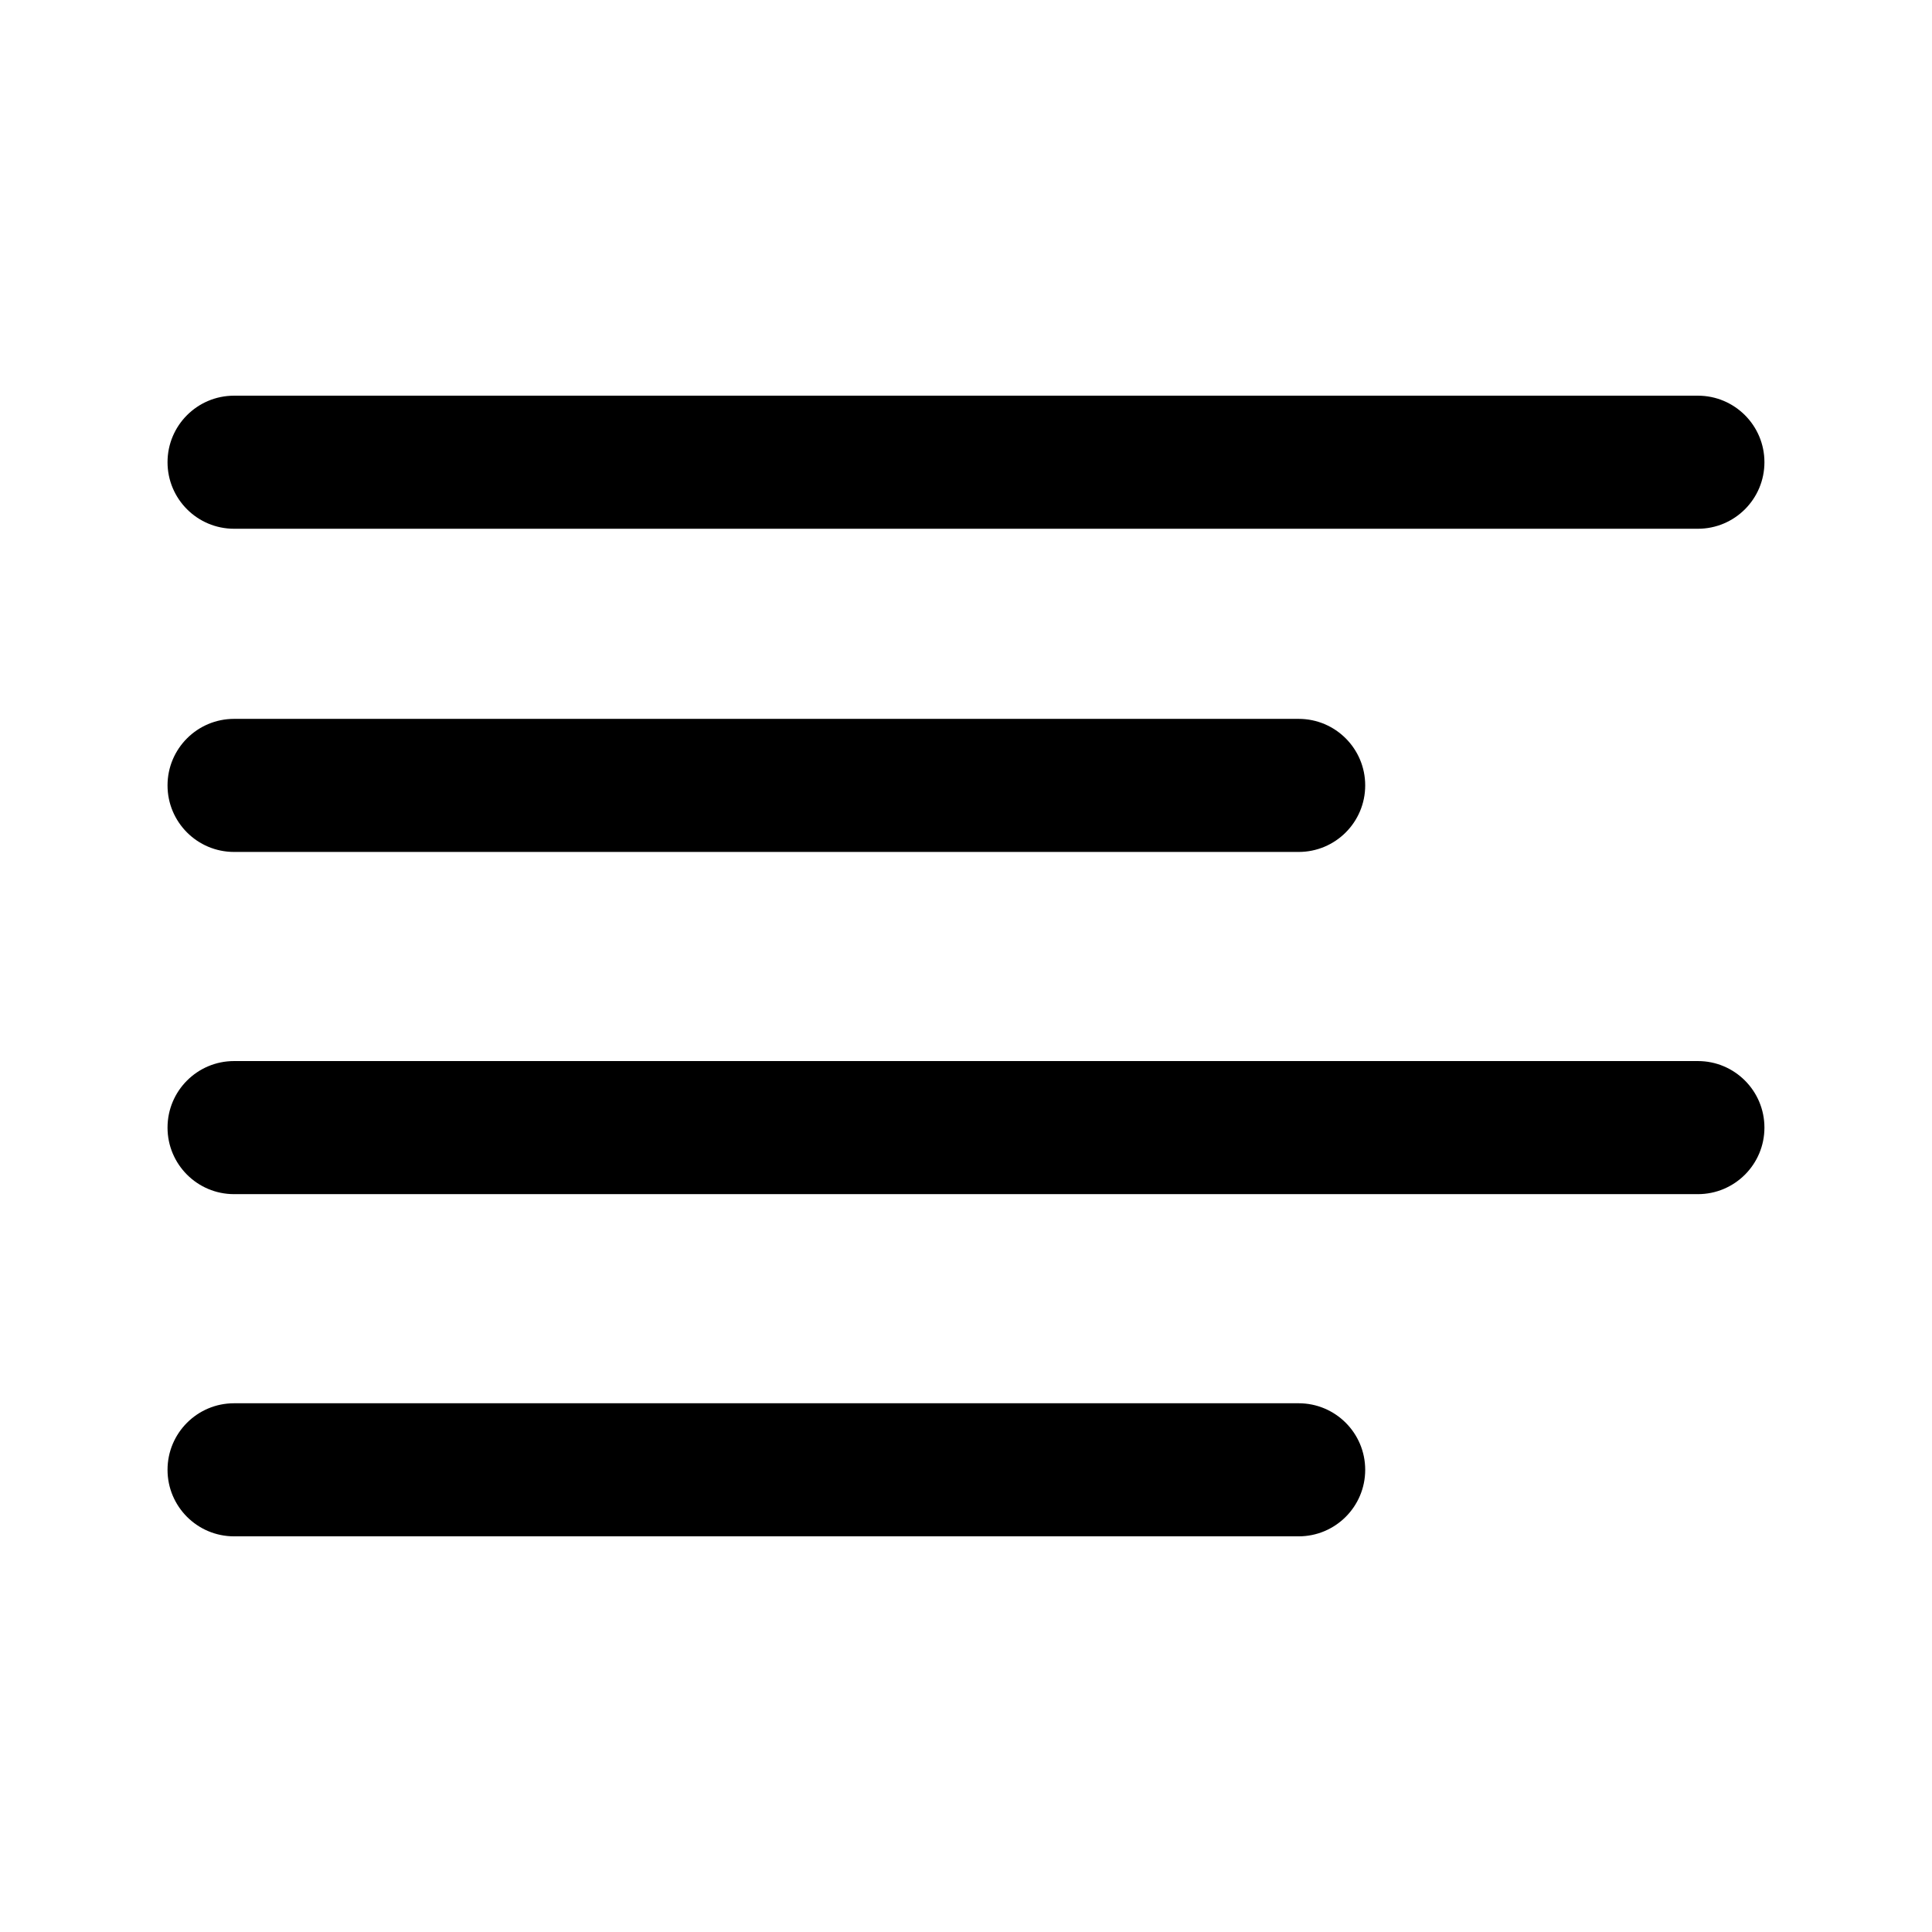 <?xml version="1.0" encoding="UTF-8"?>
<!-- Uploaded to: SVG Repo, www.svgrepo.com, Generator: SVG Repo Mixer Tools -->
<svg fill="#000000" width="800px" height="800px" version="1.1" viewBox="144 144 512 512" xmlns="http://www.w3.org/2000/svg">
 <path d="m206.03 248.86h387.93c9.738 0 17.633 7.894 17.633 17.633s-7.894 17.633-17.633 17.633h-387.93c-9.738 0-17.633-7.894-17.633-17.633s7.894-17.633 17.633-17.633zm0 85.648h282.13c9.738 0 17.633 7.894 17.633 17.633s-7.894 17.633-17.633 17.633h-282.13c-9.738 0-17.633-7.894-17.633-17.633s7.894-17.633 17.633-17.633zm0 90.684h387.93c9.738 0 17.633 7.894 17.633 17.637 0 9.738-7.894 17.633-17.633 17.633h-387.93c-9.738 0-17.633-7.894-17.633-17.633 0-9.742 7.894-17.637 17.633-17.637zm0 90.688h282.13c9.738 0 17.633 7.894 17.633 17.633 0 9.738-7.894 17.633-17.633 17.633h-282.13c-9.738 0-17.633-7.894-17.633-17.633 0-9.738 7.894-17.633 17.633-17.633z" fill-rule="evenodd"/>
</svg>